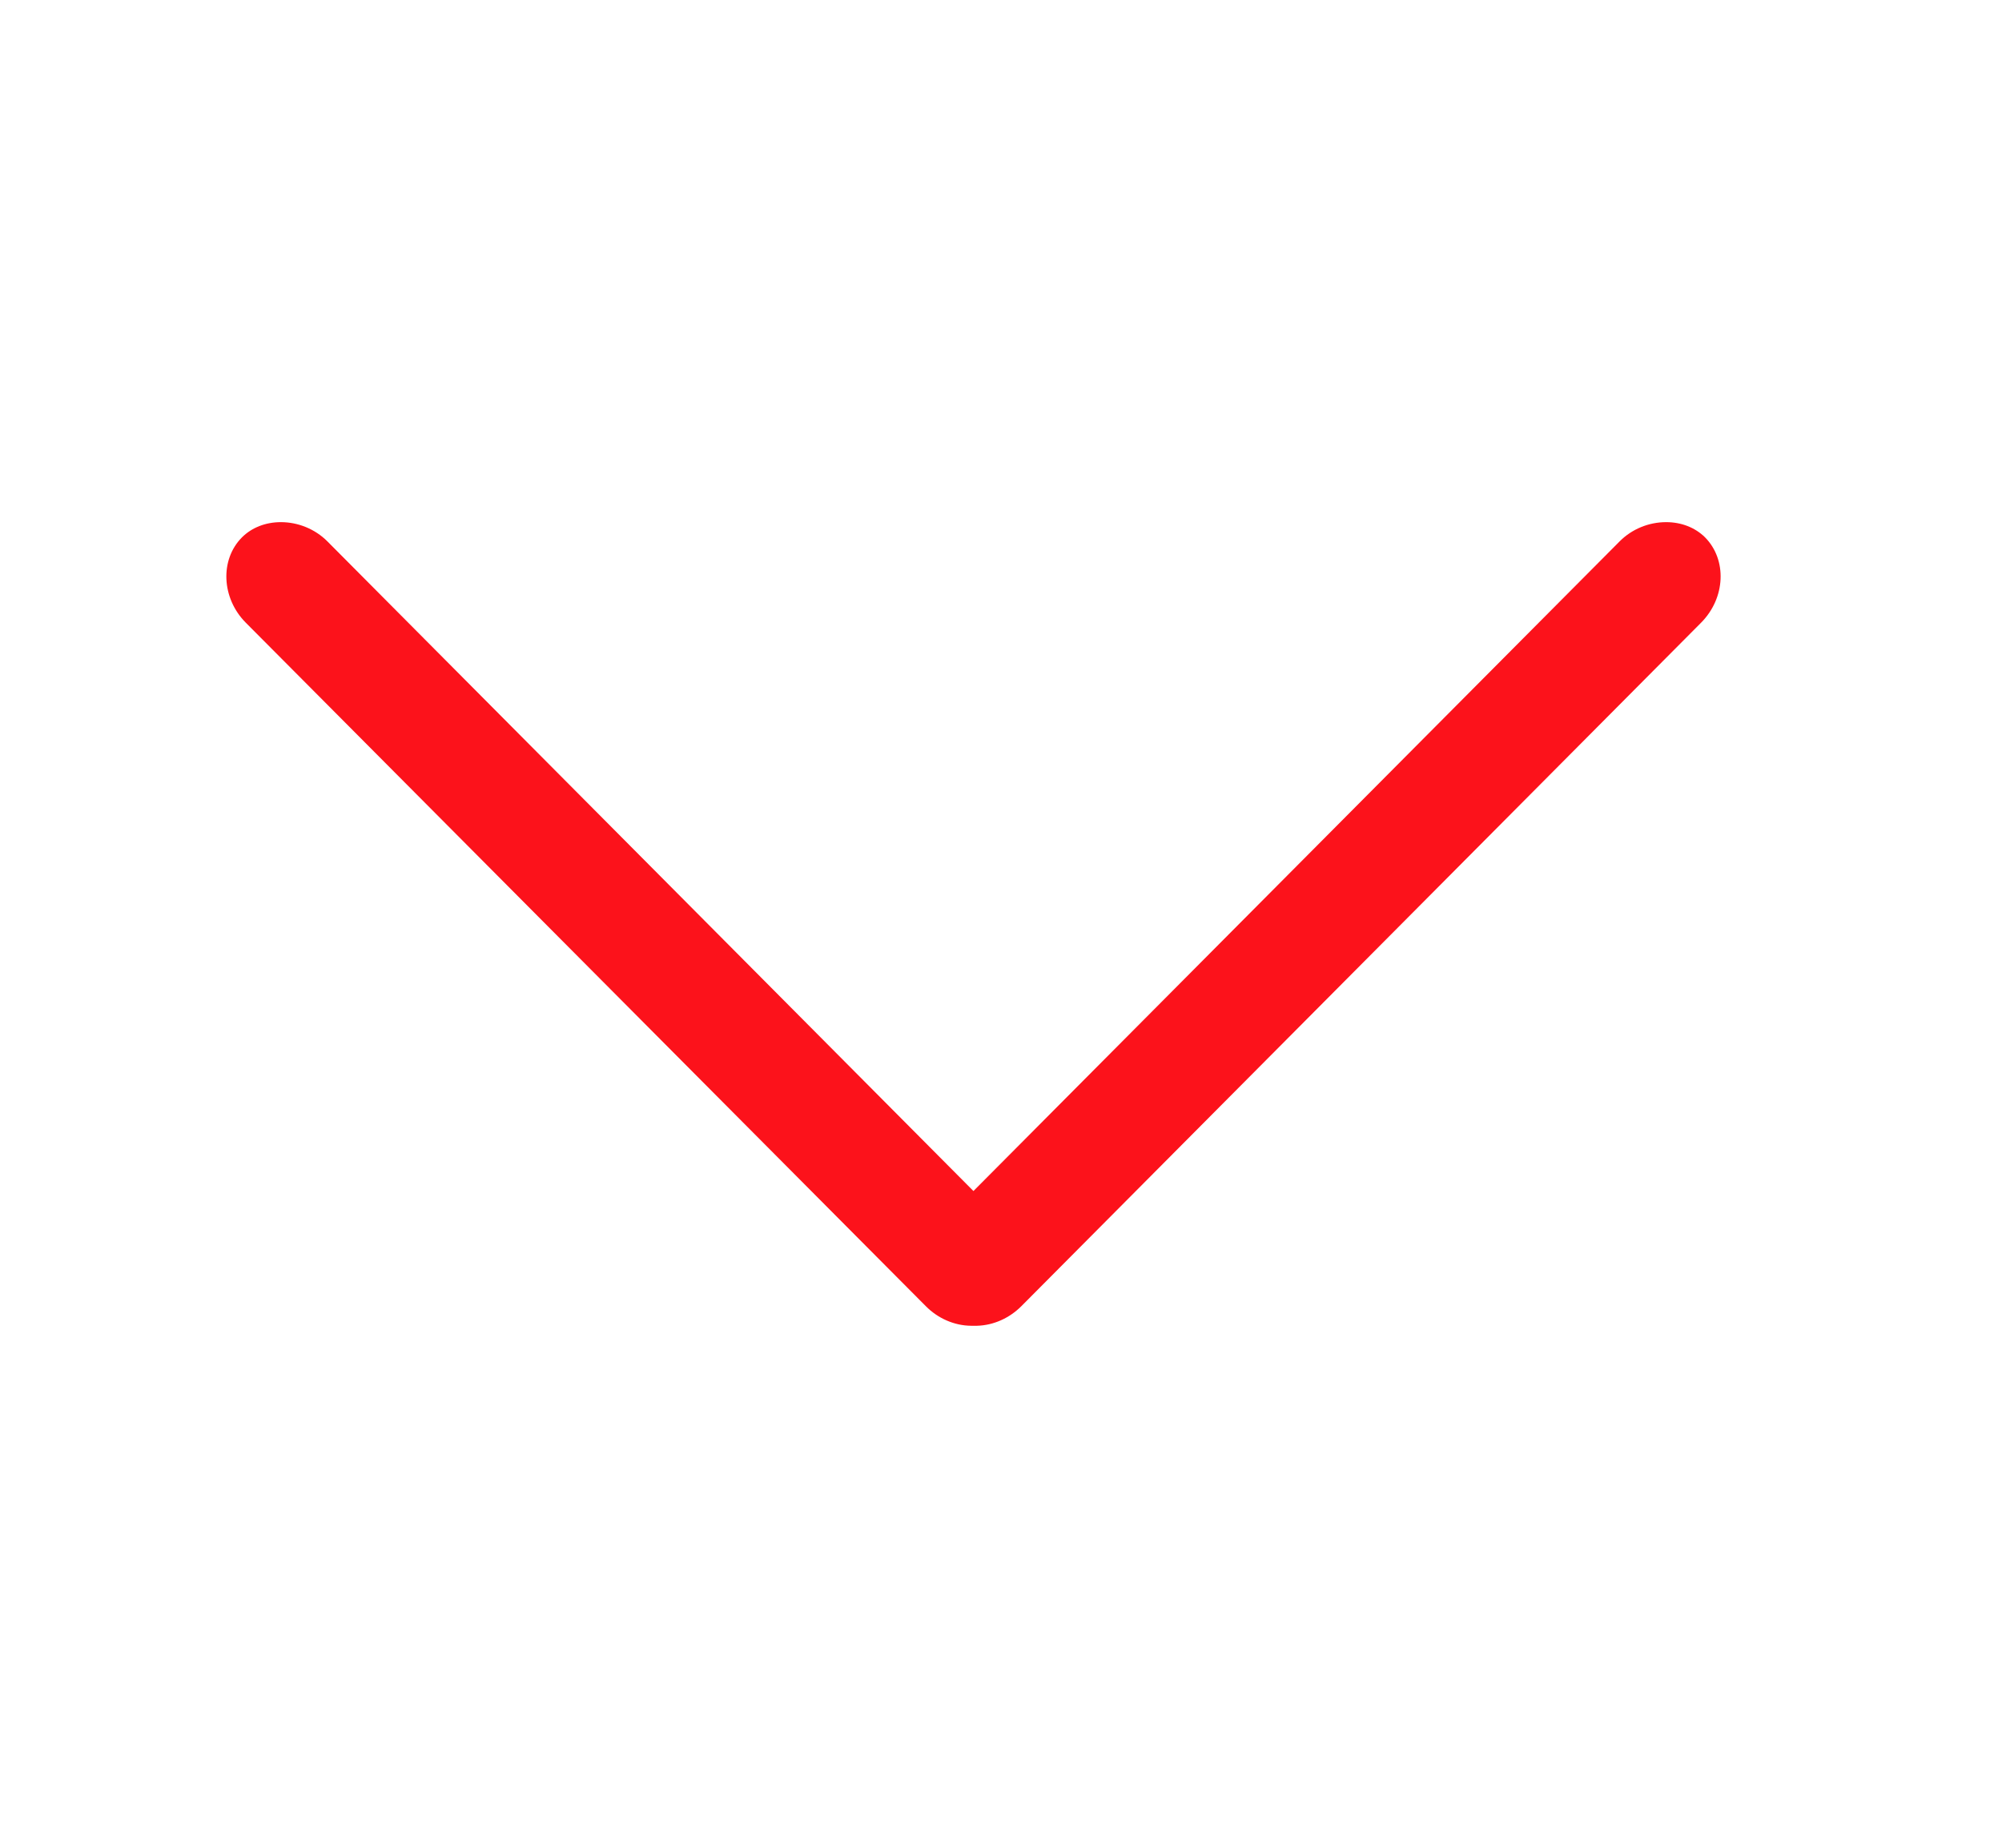 <svg width="13" height="12" viewBox="0 0 13 12" fill="none" xmlns="http://www.w3.org/2000/svg">
<path d="M11.071 3.489C11.007 3.426 10.918 3.391 10.819 3.391C10.706 3.391 10.597 3.436 10.518 3.515L6.321 7.735L2.125 3.515C2.046 3.436 1.936 3.391 1.824 3.391C1.725 3.391 1.635 3.426 1.571 3.49C1.427 3.635 1.438 3.885 1.596 4.044L6.012 8.483C6.091 8.563 6.198 8.609 6.305 8.61H6.345C6.451 8.607 6.554 8.561 6.632 8.483L11.046 4.044C11.205 3.884 11.216 3.635 11.071 3.489Z" fill="#fc121b"/>
</svg>
